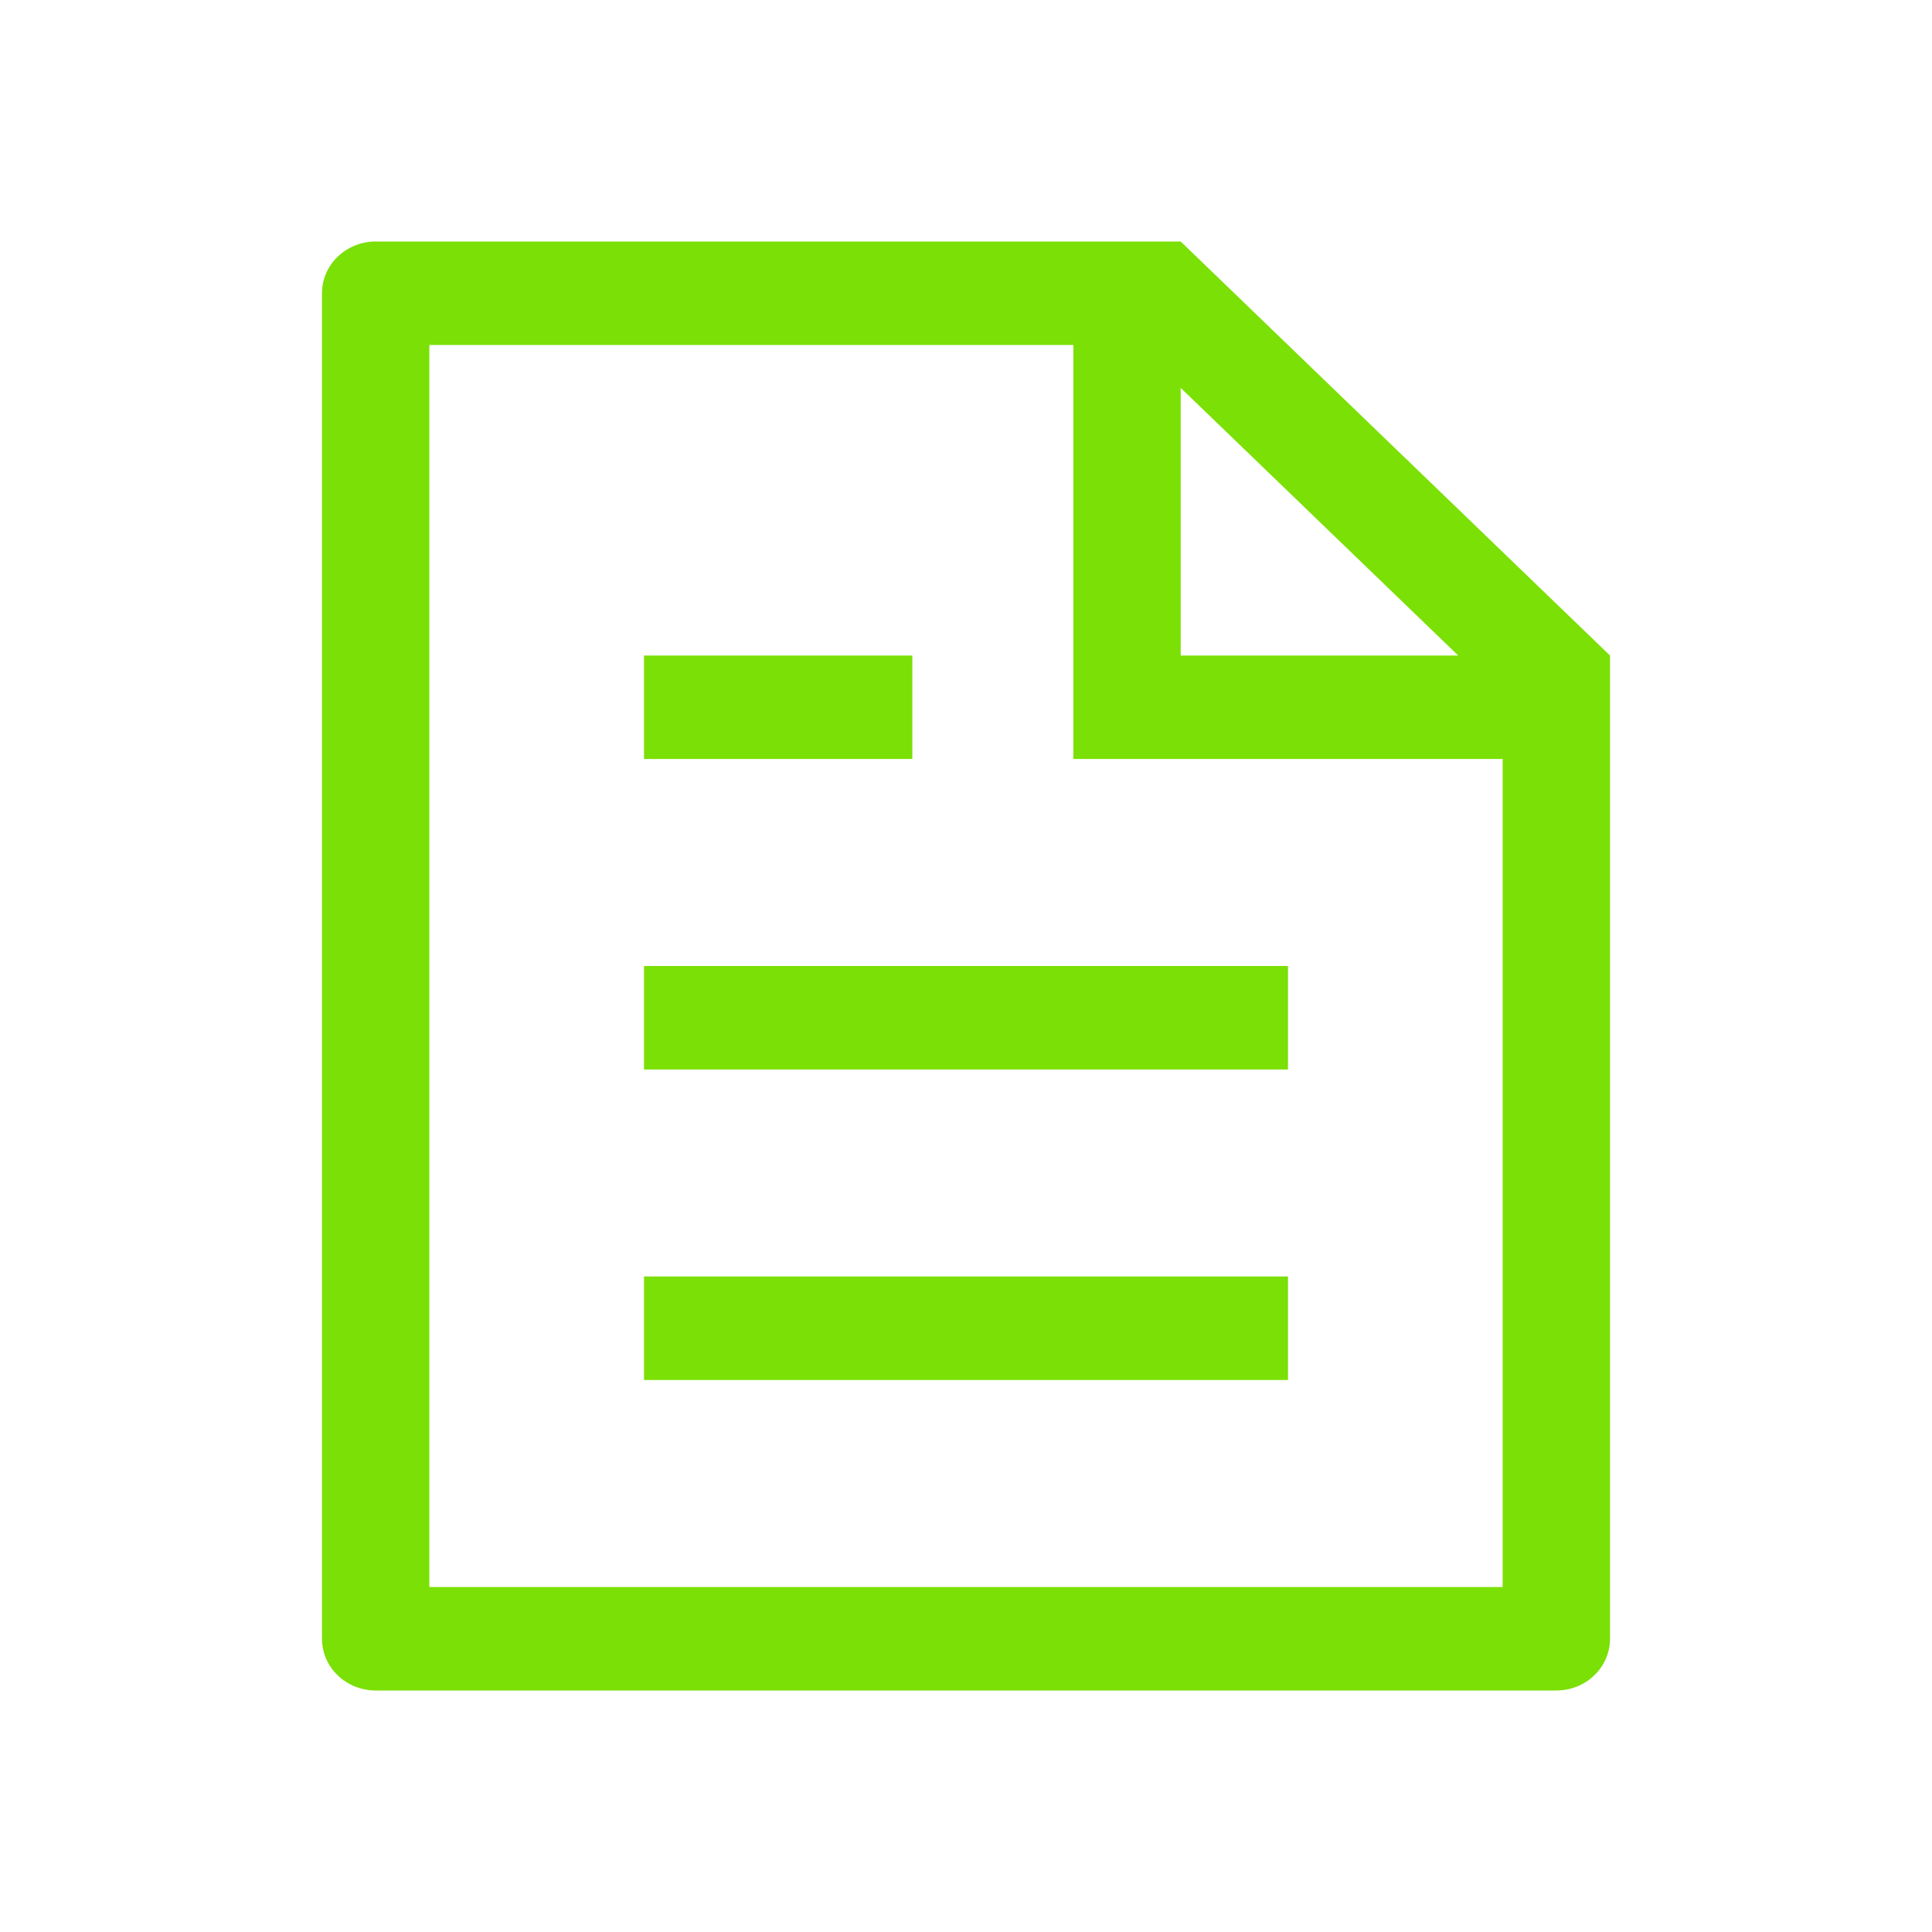 <svg width="44" height="44" viewBox="0 0 44 44" fill="none" xmlns="http://www.w3.org/2000/svg">
<path d="M34.222 17.286H24.445V7.857H9.778V36.143H34.222V17.286ZM33.21 14.929L26.889 8.833V14.929H33.21ZM8.556 5.5H26.889L36.667 14.929V37.321C36.667 37.634 36.538 37.934 36.309 38.155C36.08 38.376 35.769 38.5 35.444 38.5H8.556C8.231 38.5 7.921 38.376 7.691 38.155C7.462 37.934 7.333 37.634 7.333 37.321V6.679C7.333 6.366 7.462 6.066 7.691 5.845C7.921 5.624 8.231 5.5 8.556 5.5ZM14.667 22H29.333V24.357H14.667V22ZM14.667 14.929H20.778V17.286H14.667V14.929ZM14.667 29.071H29.333V31.429H14.667V29.071Z" fill="#7BE005"/>
</svg>
